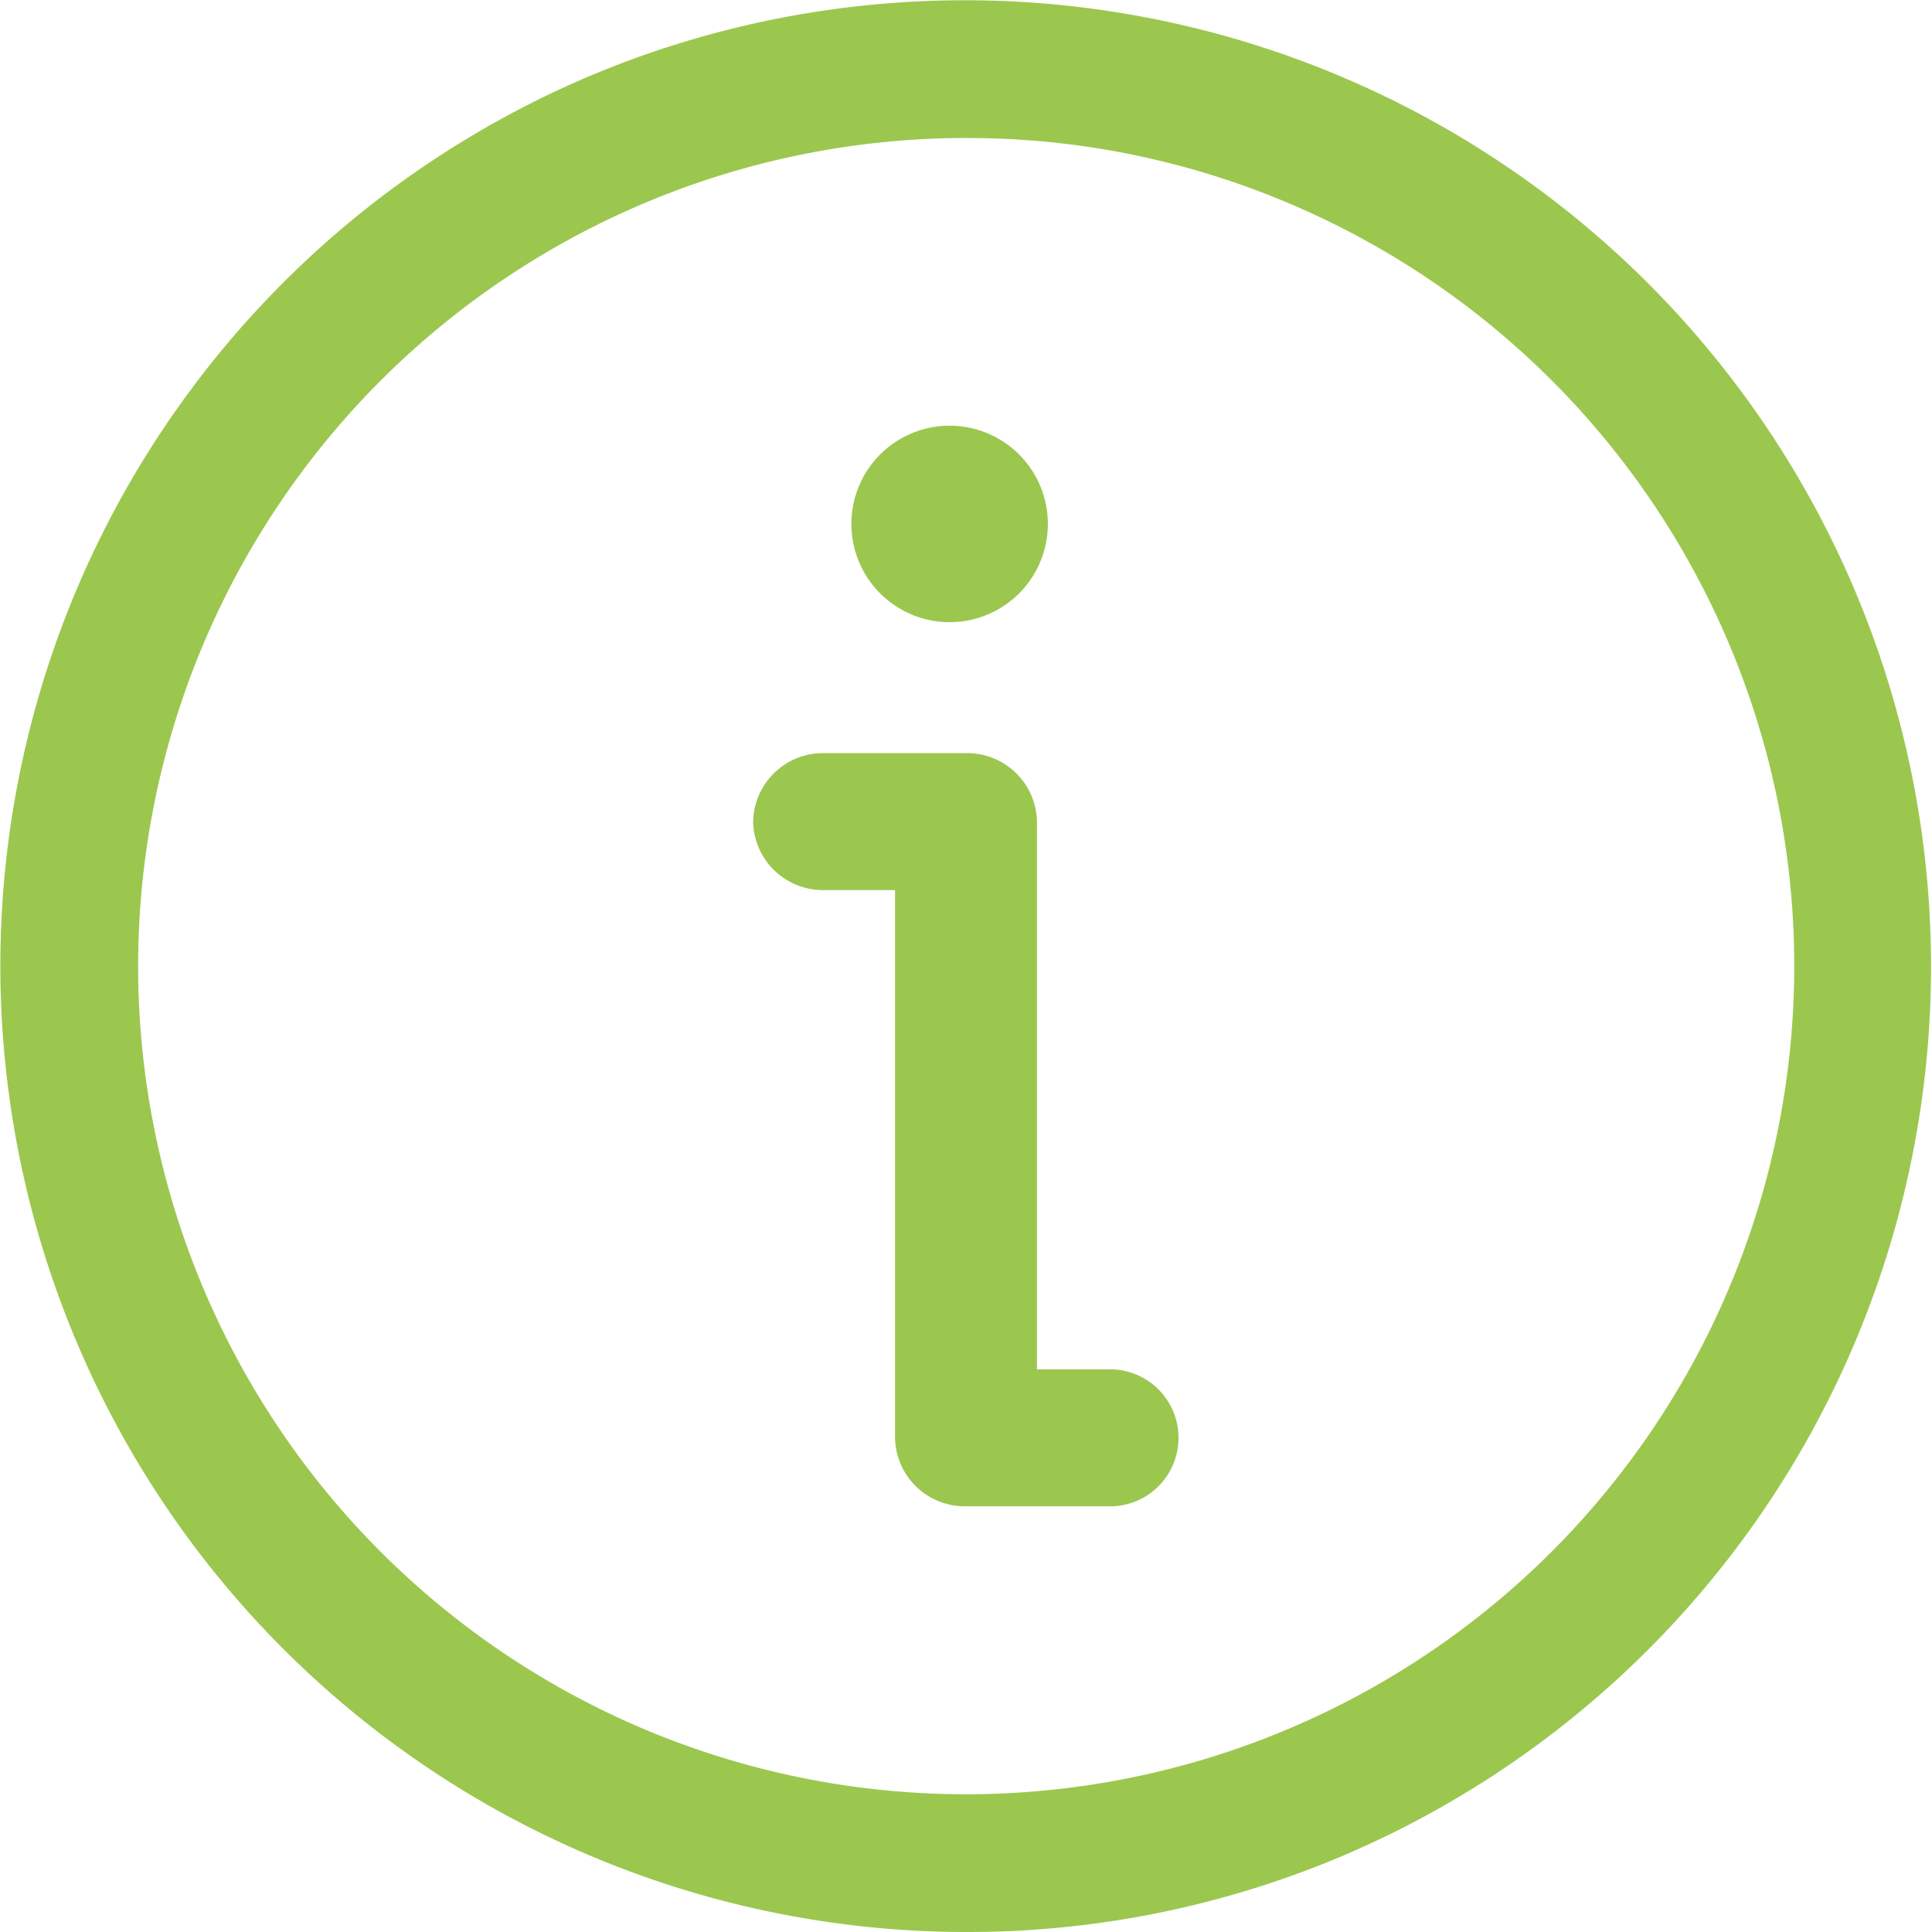 <svg id="Group_7" data-name="Group 7" xmlns="http://www.w3.org/2000/svg" width="59" height="59" viewBox="0 0 59 59">
  <path id="Fill_1" data-name="Fill 1" d="M29.5,59A29.508,29.508,0,0,1,18.017,2.318,29.508,29.508,0,0,1,40.983,56.682,29.314,29.314,0,0,1,29.5,59Zm0-54.786A25.292,25.292,0,0,0,19.658,52.8,25.292,25.292,0,0,0,39.342,6.2,25.125,25.125,0,0,0,29.5,4.215Z" fill="#9bc74e"/>
  <path id="Fill_3" data-name="Fill 3" d="M10.833,18.818H8.667V2.091A2.131,2.131,0,0,0,6.5,0H2.167A2.131,2.131,0,0,0,0,2.091,2.131,2.131,0,0,0,2.167,4.182H4.333V20.909A2.131,2.131,0,0,0,6.5,23h4.333a2.092,2.092,0,1,0,0-4.182" transform="translate(23 23)" fill="#9bc74e"/>
  <path id="Fill_5" data-name="Fill 5" d="M3,0A3,3,0,1,1,0,3,3,3,0,0,1,3,0" transform="translate(26 13)" fill="#9bc74e"/>
</svg>
